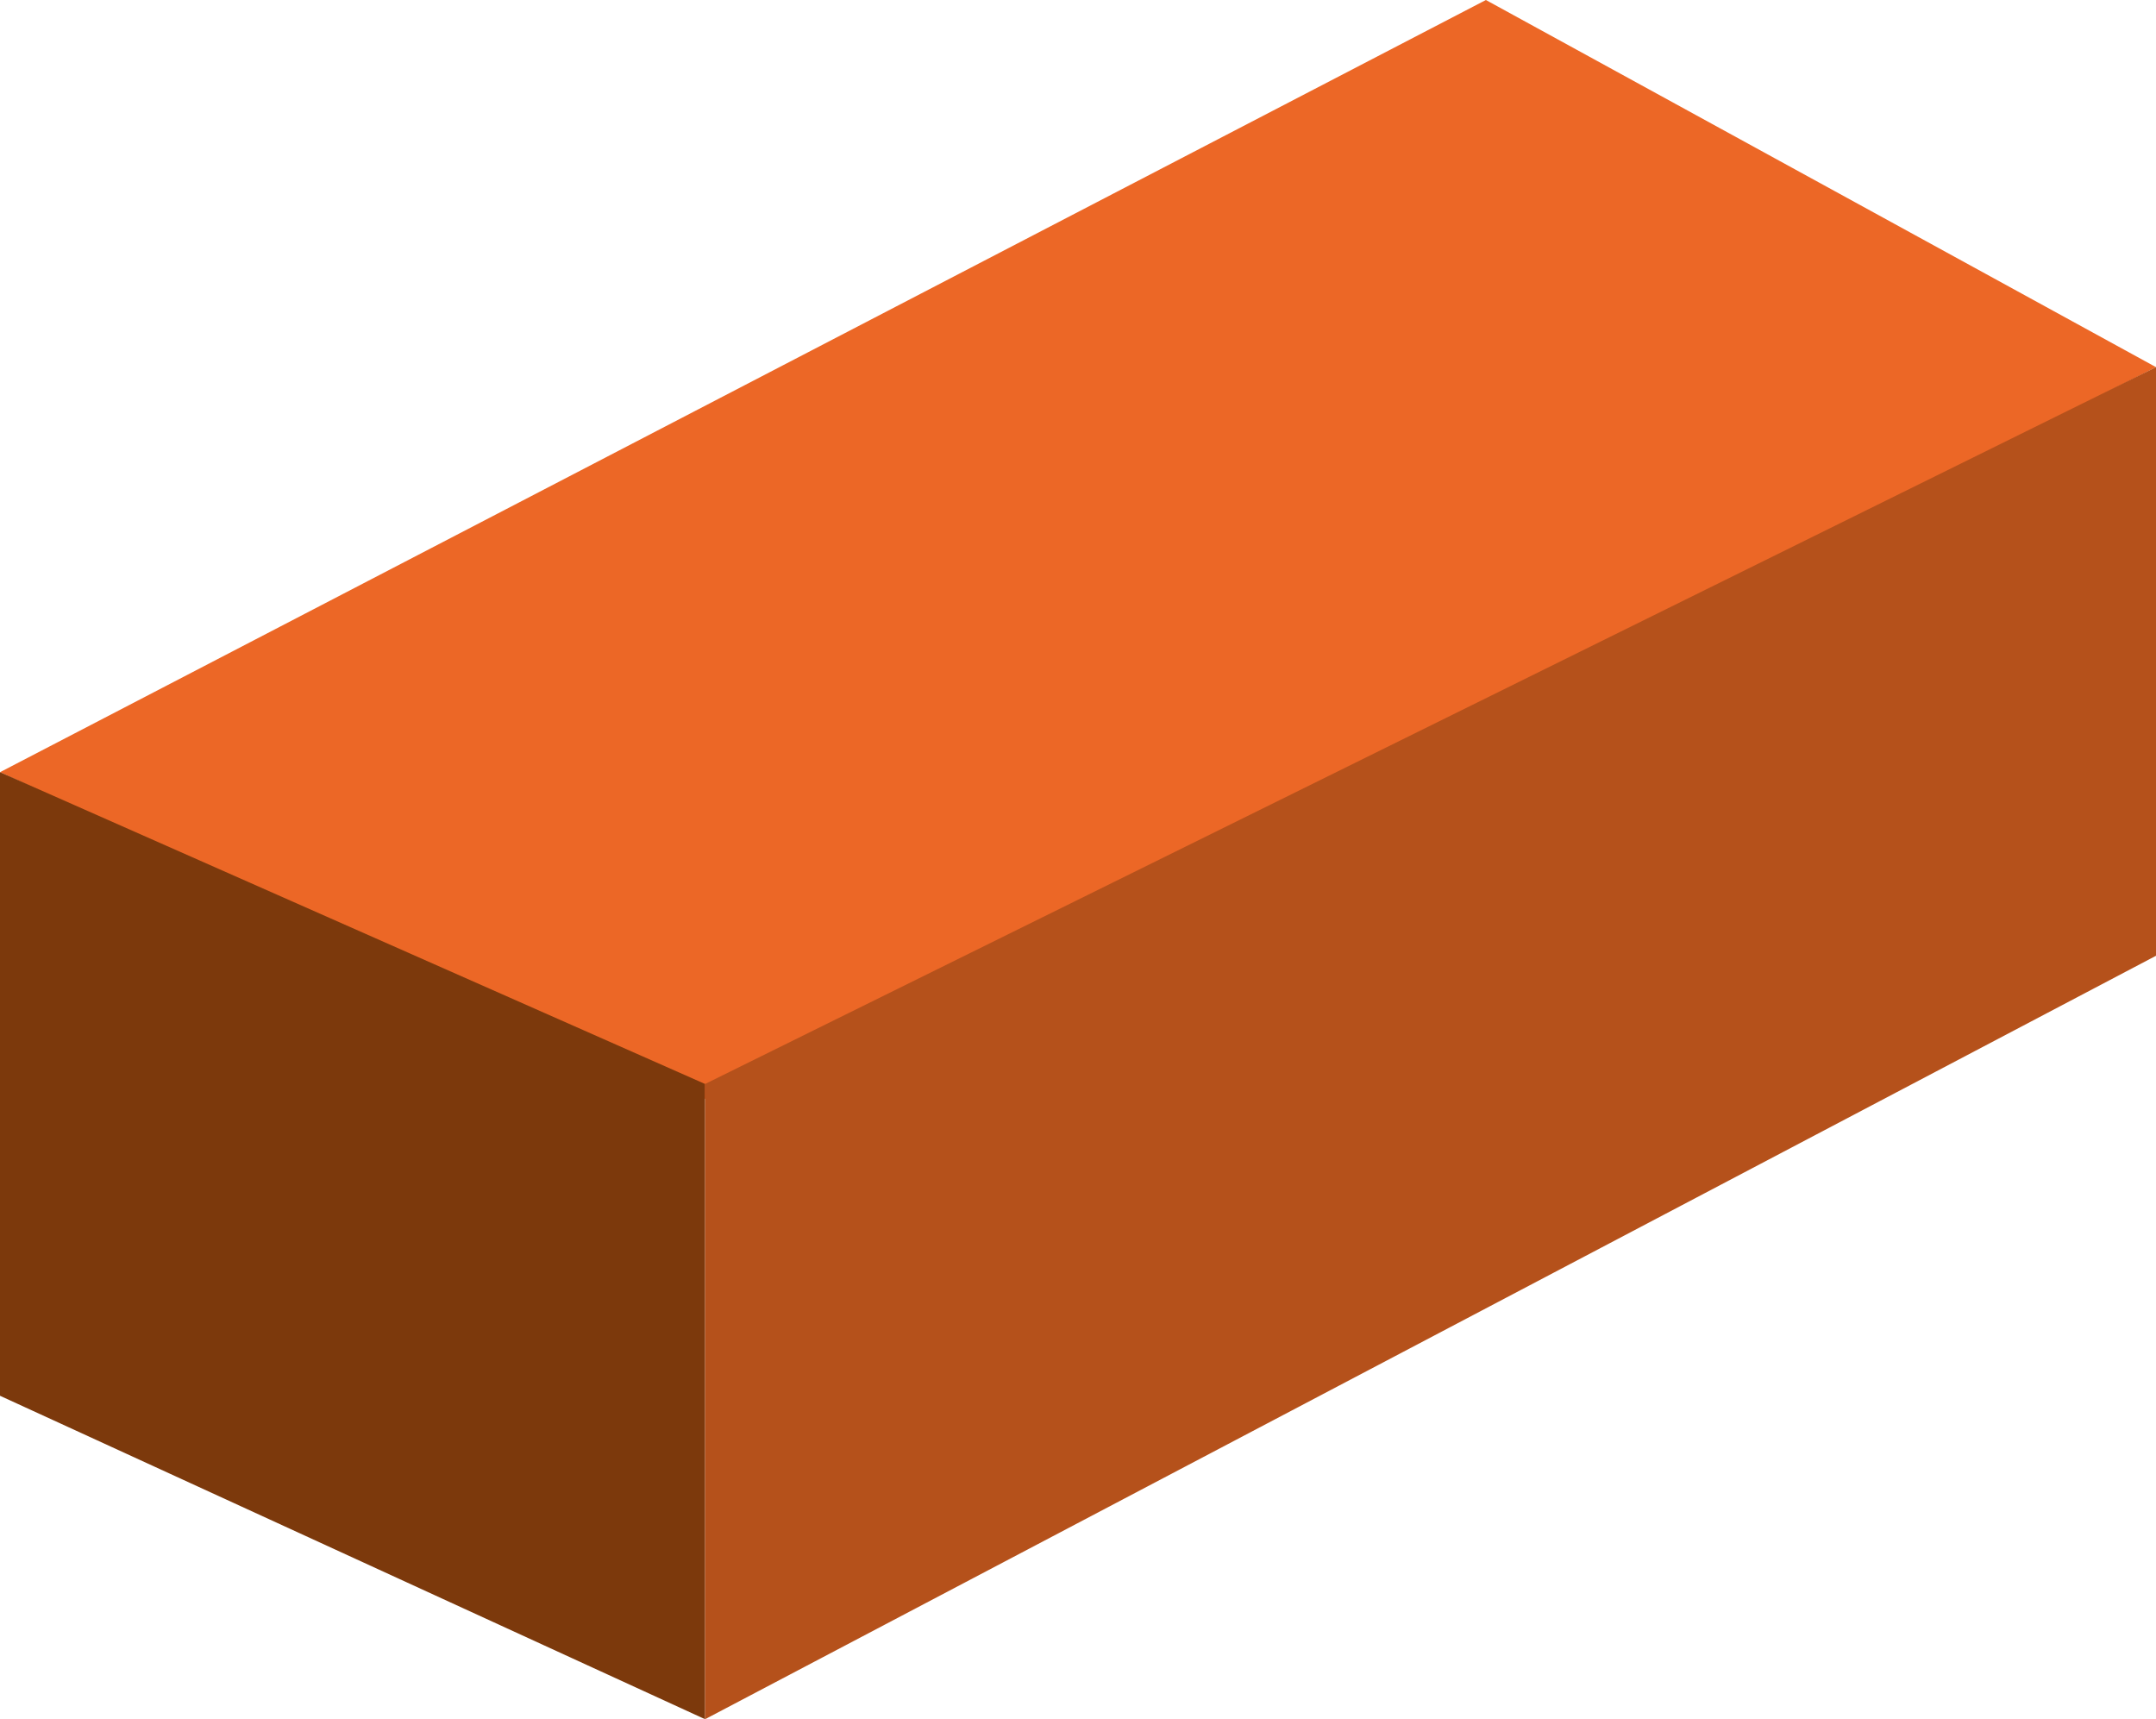 <?xml version="1.0" encoding="utf-8"?>
<!-- Generator: Adobe Illustrator 21.1.0, SVG Export Plug-In . SVG Version: 6.00 Build 0)  -->
<svg version="1.1" id="Ebene_1" xmlns="http://www.w3.org/2000/svg" xmlns:xlink="http://www.w3.org/1999/xlink" x="0px" y="0px"
	 viewBox="0 0 74 59" style="enable-background:new 0 0 74 59;" xml:space="preserve" width="74" height="59">
<style type="text/css">
	.st0{fill:#EC6726;}
	.st1{fill:#7C390C;}
	.st2{fill:#B5511B;}
</style>
<path class="st0" d="M74,12.6L24.4,37.8L0,26.5L51,0L74,12.6z M74,12.6"/>
<path class="st1" d="M24.2,59L0,47.9V26.5l24.2,10.7V59z M24.2,59"/>
<path class="st2" d="M74,32.8L24.2,59V37.2L74,12.6V32.8z M74,32.8"/>
</svg>
